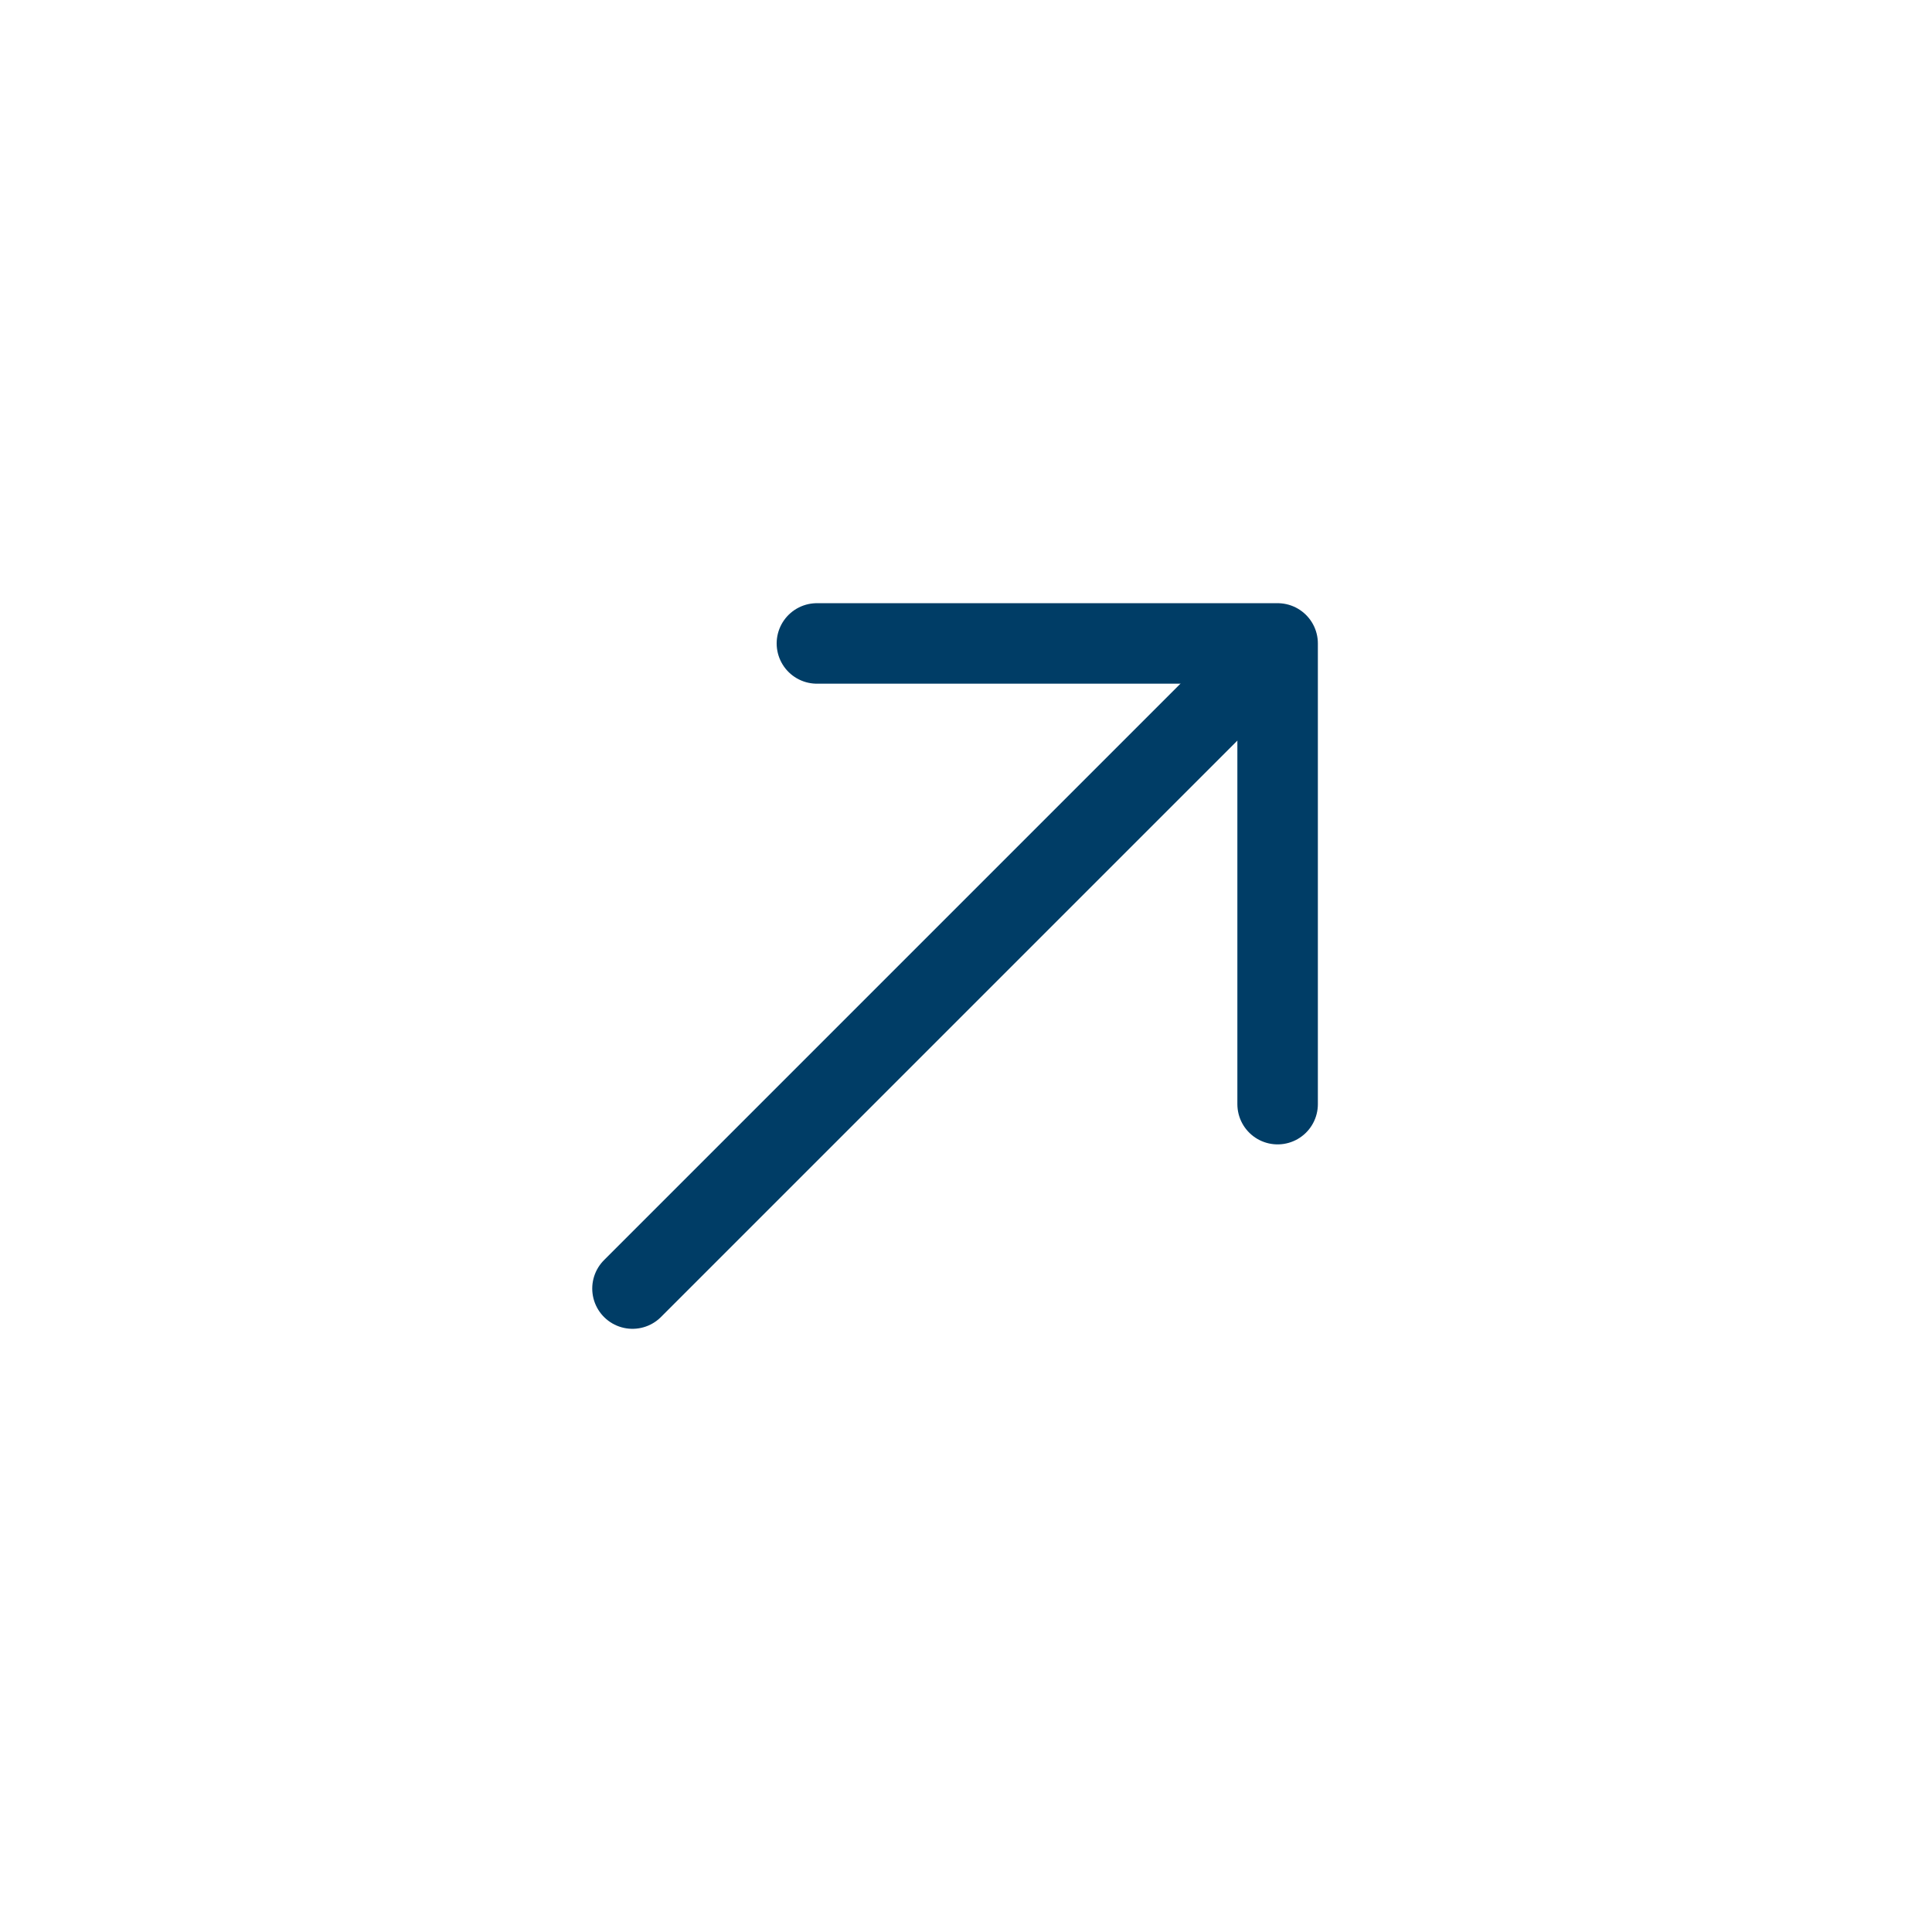 <svg width="24" height="24" viewBox="0 0 24 24" fill="none" xmlns="http://www.w3.org/2000/svg"><path d="M10.148 7.993L15.871 7.993L15.871 13.716" stroke="#003D66" stroke-miterlimit="10" stroke-linecap="round" stroke-linejoin="round"/><path d="M7.857 16.007L15.791 8.073" stroke="#003D66" stroke-miterlimit="10" stroke-linecap="round" stroke-linejoin="round"/></svg>